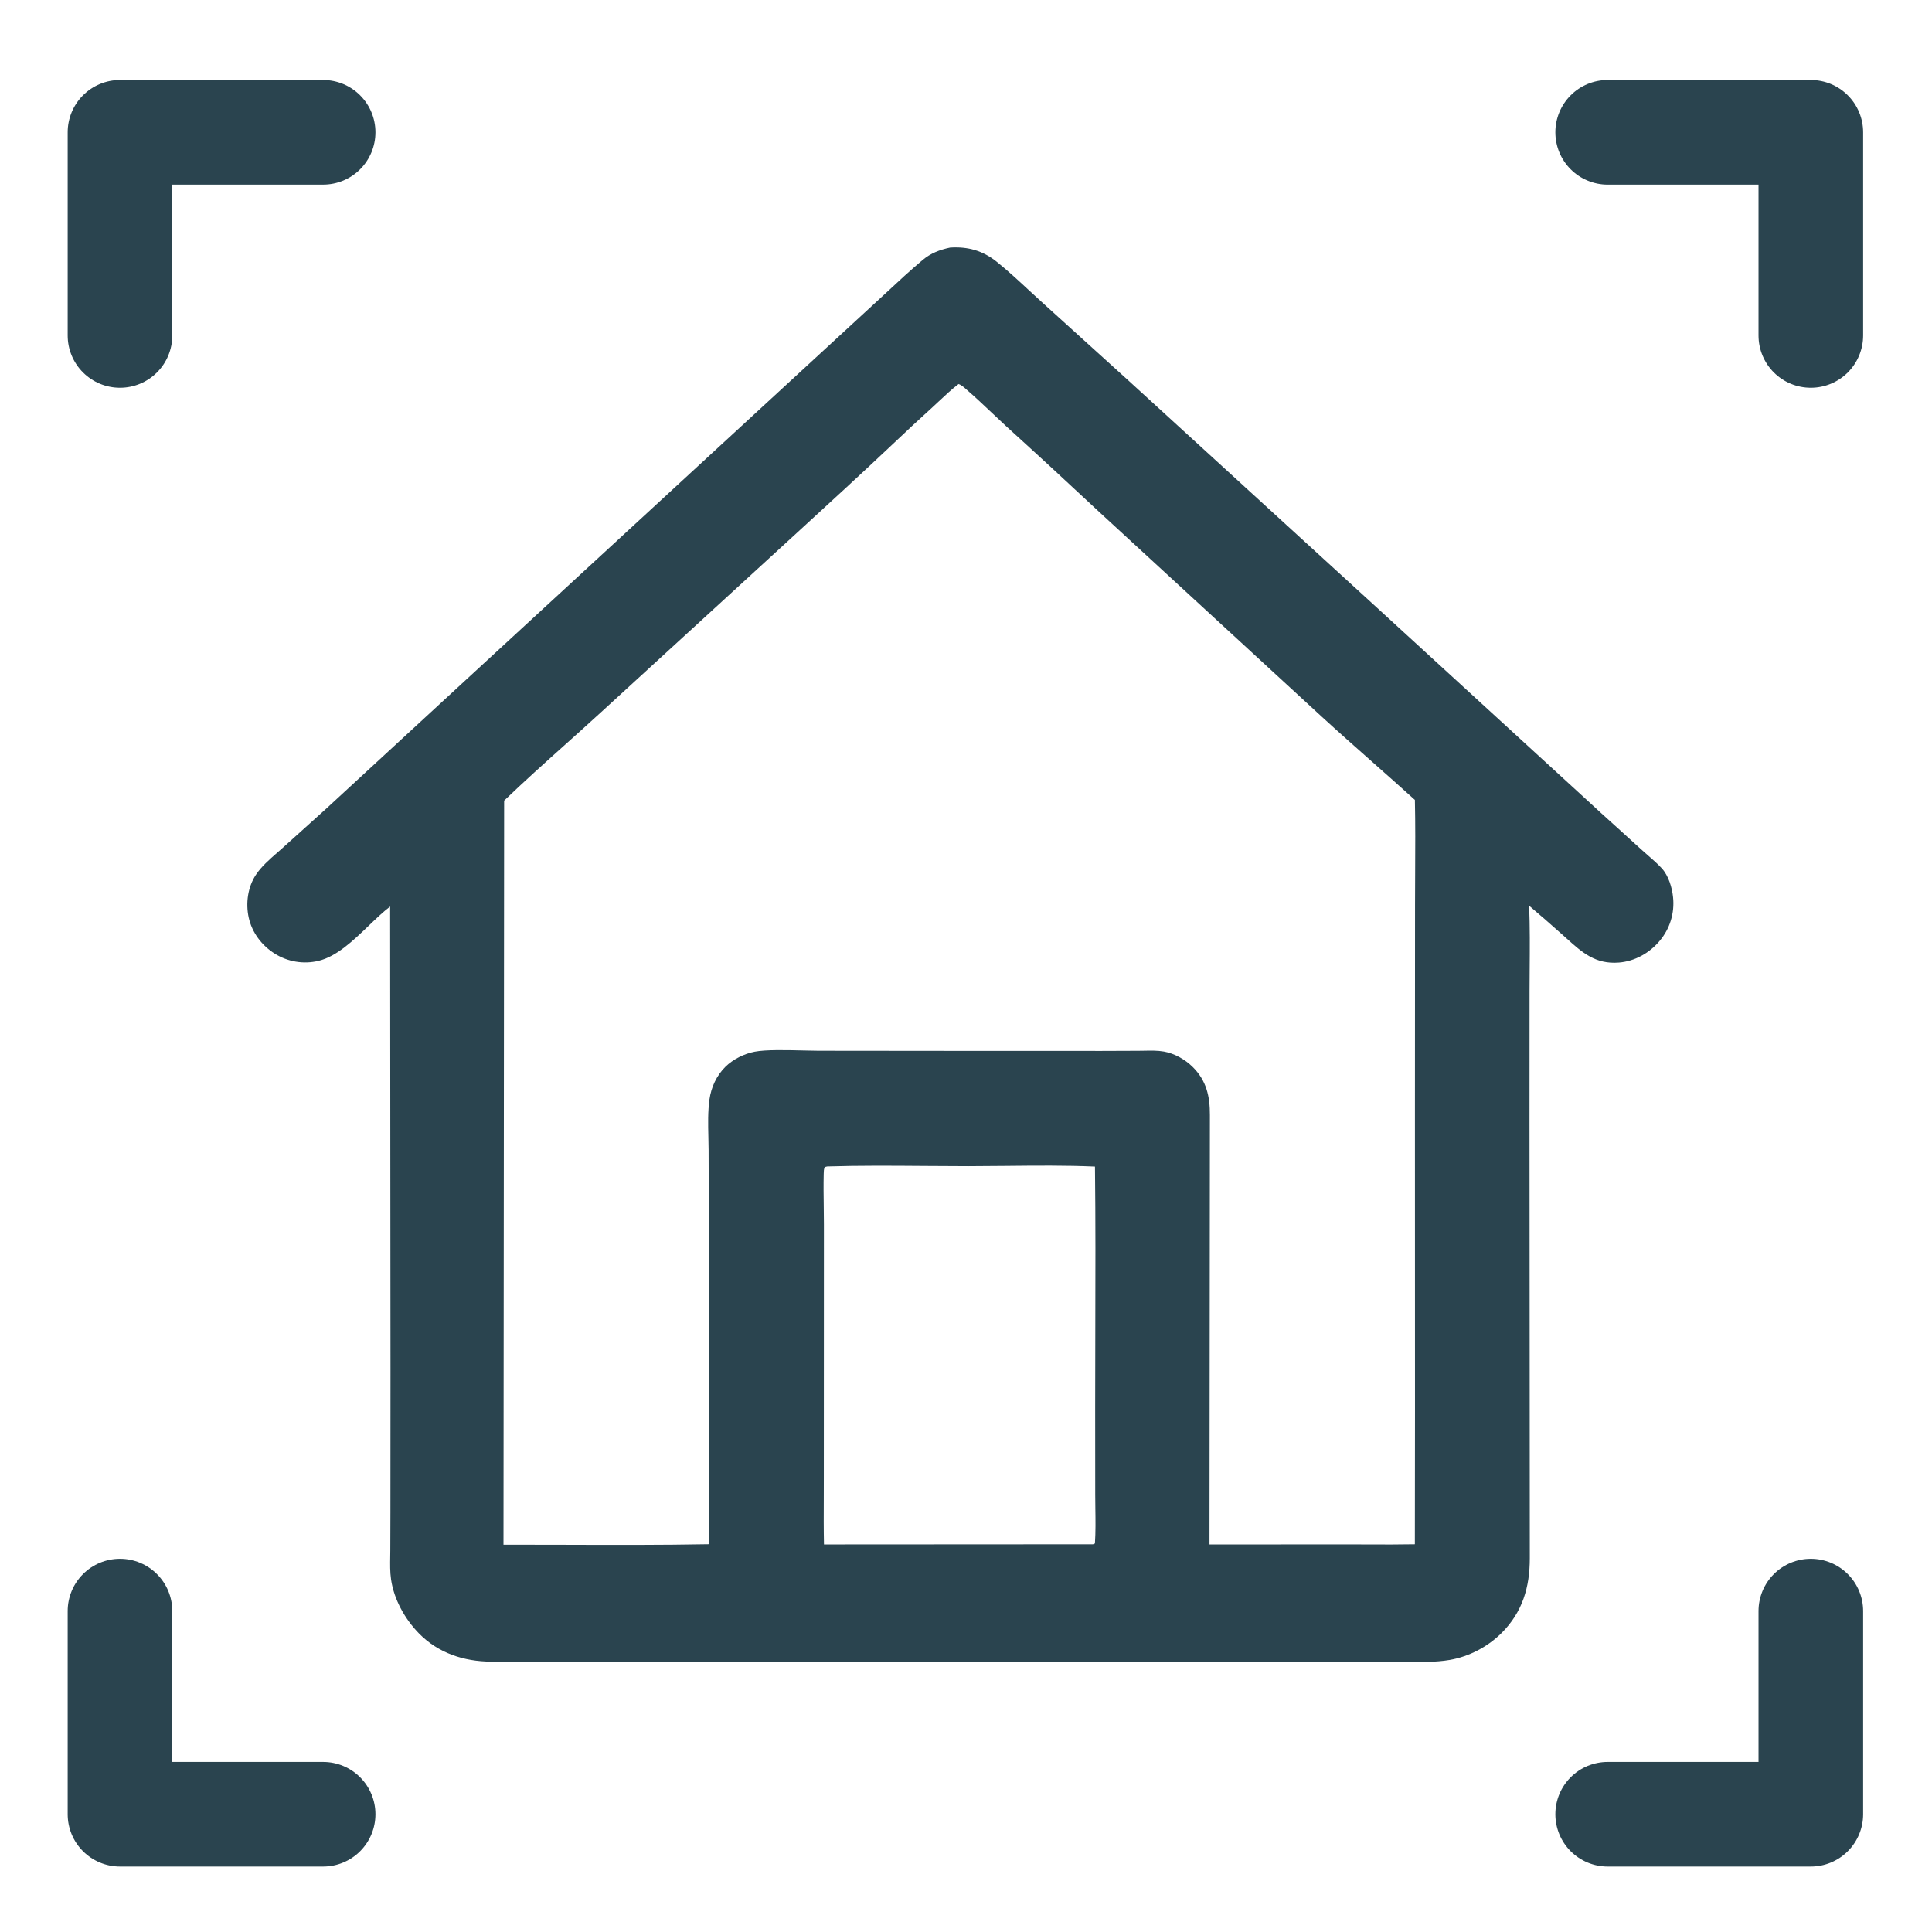 <svg width="101" height="101" viewBox="0 0 101 101" fill="none" xmlns="http://www.w3.org/2000/svg">
<path fill-rule="evenodd" clip-rule="evenodd" d="M6.273 20.271C6.998 20.271 7.693 19.983 8.206 19.47C8.719 18.958 9.007 18.262 9.007 17.537V9.65H16.893C17.618 9.65 18.314 9.362 18.826 8.85C19.339 8.337 19.627 7.641 19.627 6.916C19.627 6.191 19.339 5.495 18.826 4.983C18.314 4.47 17.618 4.182 16.893 4.182H6.273C5.547 4.182 4.852 4.47 4.339 4.983C3.826 5.495 3.538 6.191 3.538 6.916V17.537C3.538 18.262 3.826 18.958 4.339 19.47C4.852 19.983 5.547 20.271 6.273 20.271ZM49.667 12.943C50.597 12.882 51.378 13.101 52.109 13.687C52.685 14.15 53.231 14.656 53.776 15.161L53.776 15.161L53.776 15.161C54.021 15.388 54.265 15.615 54.512 15.837L58.991 19.893L71.972 31.757L82.902 41.771C83.438 42.27 83.983 42.761 84.527 43.252L84.527 43.252L84.527 43.252L84.528 43.252L84.528 43.252C84.947 43.63 85.366 44.008 85.781 44.39C85.899 44.498 86.022 44.605 86.145 44.712L86.145 44.712C86.4 44.934 86.656 45.156 86.879 45.4C87.224 45.777 87.414 46.403 87.463 46.904C87.507 47.313 87.467 47.728 87.346 48.121C87.224 48.515 87.024 48.88 86.757 49.193C86.227 49.826 85.46 50.254 84.633 50.32C83.406 50.418 82.714 49.795 81.904 49.066C81.817 48.987 81.729 48.907 81.638 48.827C81.078 48.328 80.512 47.835 79.94 47.35C79.984 48.463 79.976 49.579 79.967 50.694V50.694V50.694V50.694V50.694V50.694V50.695V50.695V50.696V50.696V50.696C79.964 51.061 79.962 51.426 79.961 51.791L79.958 58.617L79.974 81.453C79.975 82.977 79.591 84.287 78.484 85.383C77.767 86.094 76.787 86.605 75.79 86.776C75.046 86.903 74.253 86.888 73.48 86.874C73.239 86.87 73.001 86.865 72.766 86.865L68.092 86.863L51.133 86.859L25.671 86.865C24.259 86.86 22.909 86.419 21.903 85.391C21.169 84.641 20.597 83.62 20.444 82.573C20.386 82.177 20.393 81.769 20.4 81.366C20.401 81.263 20.403 81.161 20.404 81.059L20.41 79.069L20.414 71.65L20.395 47.392C20.027 47.672 19.653 48.031 19.268 48.401L19.268 48.401L19.268 48.402C18.458 49.179 17.601 50.003 16.651 50.231C16.263 50.324 15.861 50.339 15.467 50.273C15.074 50.208 14.697 50.065 14.36 49.852C13.684 49.426 13.171 48.75 13.001 47.965C12.839 47.219 12.951 46.381 13.374 45.738C13.66 45.303 14.088 44.93 14.494 44.575L14.495 44.575L14.495 44.575C14.605 44.478 14.714 44.383 14.818 44.289L17.055 42.274L24.284 35.609L39.909 21.216L45.542 16.029C45.806 15.788 46.069 15.544 46.333 15.3C46.958 14.718 47.586 14.135 48.237 13.589C48.663 13.232 49.129 13.058 49.667 12.943ZM50.111 20.077C50.251 20.12 50.385 20.239 50.501 20.342L50.501 20.342L50.501 20.342C50.521 20.36 50.541 20.377 50.559 20.394C51.005 20.78 51.434 21.186 51.863 21.592C52.115 21.831 52.367 22.069 52.622 22.303C54.252 23.782 55.87 25.273 57.478 26.776L69.103 37.472C69.979 38.274 70.868 39.06 71.757 39.847C72.496 40.501 73.236 41.155 73.967 41.818C73.994 43.087 73.987 44.357 73.98 45.627V45.627V45.628V45.628C73.977 46.191 73.974 46.754 73.974 47.317L73.969 58.102L73.972 73.772L73.965 80.731C73.149 80.747 72.33 80.744 71.512 80.74H71.512H71.512H71.511C71.128 80.739 70.744 80.737 70.361 80.738L63.229 80.741L63.25 58.293C63.254 57.317 63.071 56.492 62.352 55.779C61.955 55.385 61.4 55.071 60.846 54.973C60.512 54.914 60.153 54.922 59.805 54.929C59.706 54.931 59.608 54.933 59.512 54.933L57.6 54.94L50.104 54.938L42.791 54.931C42.568 54.93 42.292 54.924 41.99 54.916L41.99 54.916H41.99H41.99H41.99H41.989C41.115 54.895 40.033 54.868 39.452 54.981C38.9 55.087 38.326 55.373 37.924 55.768C37.462 56.222 37.178 56.838 37.089 57.477C37.001 58.108 37.017 58.778 37.032 59.434V59.434L37.032 59.434V59.434V59.434V59.435V59.435C37.038 59.667 37.043 59.897 37.044 60.122L37.056 64.662L37.048 80.728C34.537 80.774 32.023 80.766 29.509 80.758H29.509H29.508H29.507H29.507H29.506C28.444 80.755 27.382 80.752 26.321 80.753L26.355 41.855C27.405 40.846 28.49 39.874 29.574 38.902L29.574 38.902C30.193 38.347 30.811 37.792 31.423 37.232L41.718 27.802L41.853 27.678L41.853 27.678L41.854 27.677L41.854 27.677C43.449 26.215 45.047 24.752 46.62 23.266C47.326 22.594 48.04 21.931 48.763 21.276C48.868 21.179 48.973 21.081 49.078 20.983C49.412 20.669 49.746 20.355 50.111 20.077ZM48.285 60.953C46.604 60.94 44.919 60.928 43.244 60.979L43.114 61.012C43.066 61.122 43.064 61.239 43.062 61.357L43.061 61.397C43.048 61.944 43.055 62.492 43.063 63.041V63.041V63.041V63.041V63.042C43.067 63.369 43.072 63.696 43.072 64.023L43.07 70.054L43.067 77.27C43.068 77.635 43.066 78 43.065 78.365C43.061 79.157 43.058 79.95 43.075 80.74L57.026 80.732C57.037 80.732 57.047 80.732 57.056 80.732L57.078 80.732C57.14 80.733 57.181 80.734 57.24 80.685C57.279 80.087 57.271 79.477 57.262 78.871C57.258 78.626 57.255 78.382 57.255 78.14L57.252 73.62C57.252 72.271 57.255 70.921 57.259 69.571C57.267 66.709 57.275 63.846 57.242 60.986C55.723 60.919 54.143 60.935 52.584 60.951H52.584H52.584H52.584H52.584C51.926 60.958 51.272 60.964 50.628 60.965C49.849 60.965 49.068 60.959 48.286 60.953H48.286H48.285H48.285H48.285ZM84.044 4.182H94.665C95.391 4.182 96.086 4.47 96.599 4.983C97.112 5.495 97.4 6.191 97.4 6.916V17.537C97.4 18.262 97.112 18.958 96.599 19.471C96.086 19.983 95.391 20.271 94.665 20.271C93.94 20.271 93.245 19.983 92.732 19.471C92.219 18.958 91.931 18.262 91.931 17.537V9.651H84.044C83.685 9.651 83.33 9.58 82.998 9.442C82.666 9.305 82.365 9.104 82.111 8.85C81.857 8.596 81.656 8.294 81.518 7.963C81.381 7.631 81.31 7.275 81.31 6.916C81.31 6.557 81.381 6.202 81.518 5.87C81.656 5.538 81.857 5.237 82.111 4.983C82.365 4.729 82.666 4.527 82.998 4.39C83.33 4.253 83.685 4.182 84.044 4.182ZM16.893 92.11H9.007V84.223C9.007 83.498 8.719 82.803 8.206 82.29C7.693 81.777 6.998 81.489 6.273 81.489C5.547 81.489 4.852 81.777 4.339 82.29C3.826 82.803 3.538 83.498 3.538 84.223V94.844C3.538 95.569 3.826 96.265 4.339 96.778C4.852 97.29 5.547 97.579 6.273 97.579H16.893C17.618 97.579 18.314 97.29 18.826 96.778C19.339 96.265 19.627 95.569 19.627 94.844C19.627 94.119 19.339 93.424 18.826 92.911C18.314 92.398 17.618 92.11 16.893 92.11ZM92.732 82.29C93.245 81.777 93.94 81.489 94.665 81.489C95.391 81.489 96.086 81.777 96.599 82.29C97.112 82.803 97.4 83.498 97.4 84.223V94.844C97.4 95.569 97.112 96.265 96.599 96.778C96.086 97.29 95.391 97.579 94.665 97.579H84.044C83.319 97.579 82.624 97.29 82.111 96.778C81.598 96.265 81.31 95.569 81.31 94.844C81.31 94.119 81.598 93.424 82.111 92.911C82.624 92.398 83.319 92.11 84.044 92.11H91.931V84.223C91.931 83.498 92.219 82.803 92.732 82.29Z" fill="#2A444F"/>
</svg>
